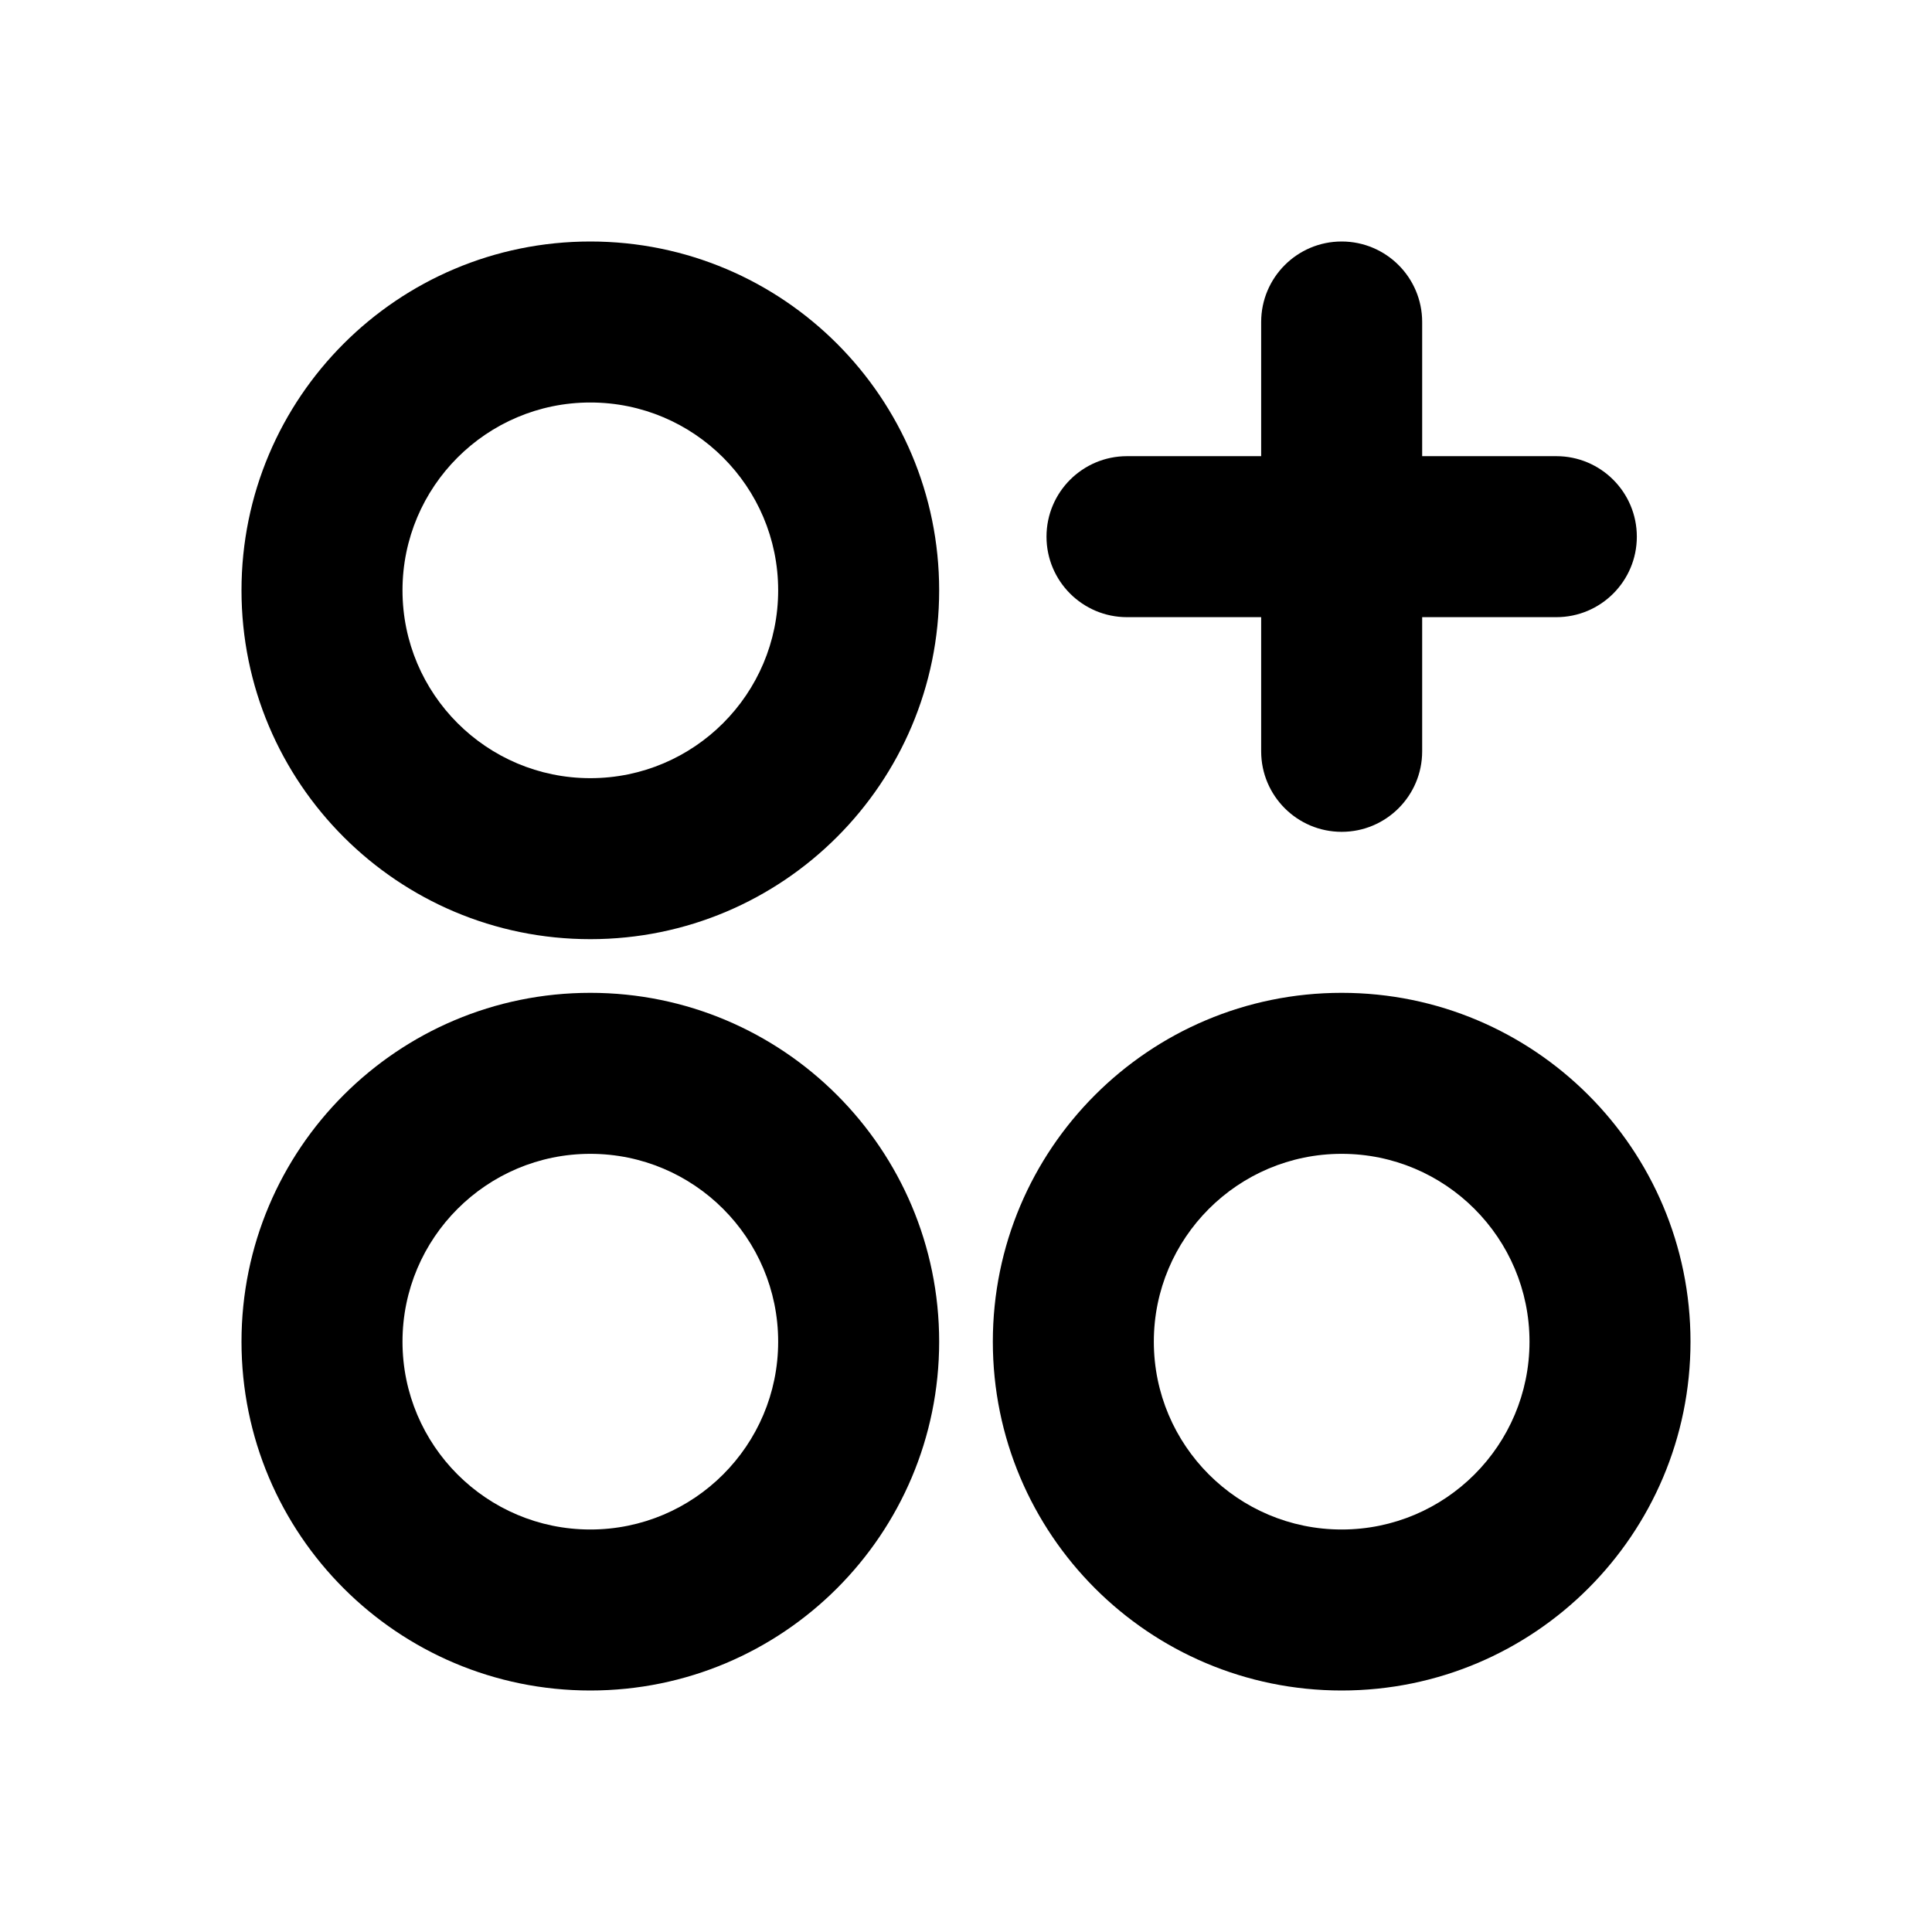 <svg width="18" height="18" viewBox="0 0 18 18" fill="none" xmlns="http://www.w3.org/2000/svg">
    <path d="M5.5 10.75C4.534 10.75 3.75 11.534 3.75 12.5C3.75 13.466 4.534 14.25 5.5 14.25C6.466 14.25 7.25 13.466 7.25 12.5C7.25 11.534 6.466 10.75 5.5 10.75ZM5.5 9.25C7.295 9.25 8.75 10.705 8.75 12.5C8.75 14.295 7.295 15.75 5.5 15.75C3.705 15.75 2.25 14.295 2.25 12.5C2.25 10.705 3.705 9.25 5.5 9.25Z" fill="currentColor"/>
    <path d="M5.5 3.75C4.534 3.75 3.75 4.534 3.75 5.5C3.75 6.466 4.534 7.25 5.5 7.25C6.466 7.25 7.25 6.466 7.25 5.5C7.25 4.534 6.466 3.75 5.5 3.75ZM5.5 2.25C7.295 2.25 8.75 3.705 8.75 5.5C8.75 7.295 7.295 8.75 5.5 8.75C3.705 8.75 2.25 7.295 2.25 5.5C2.25 3.705 3.705 2.25 5.5 2.25Z" fill="currentColor"/>
    <path d="M10.75 12.5C10.75 13.466 11.534 14.25 12.5 14.25C13.466 14.25 14.25 13.466 14.25 12.5C14.25 11.534 13.466 10.75 12.5 10.75C11.534 10.75 10.75 11.534 10.75 12.5ZM9.25 12.5C9.25 10.705 10.705 9.25 12.5 9.25C14.295 9.25 15.75 10.705 15.75 12.5C15.75 14.295 14.295 15.75 12.5 15.75C10.705 15.75 9.25 14.295 9.25 12.5Z" fill="currentColor"/>
    <path d="M11.75 7V3C11.75 2.586 12.086 2.25 12.5 2.25C12.914 2.25 13.25 2.586 13.25 3V7C13.25 7.414 12.914 7.75 12.5 7.75C12.086 7.75 11.75 7.414 11.75 7Z" fill="currentColor"/>
    <path d="M14.5 4.25C14.914 4.25 15.25 4.586 15.25 5C15.25 5.414 14.914 5.75 14.5 5.75H10.5C10.086 5.75 9.75 5.414 9.75 5C9.75 4.586 10.086 4.25 10.5 4.25H14.5Z" fill="currentColor"/>
</svg>
